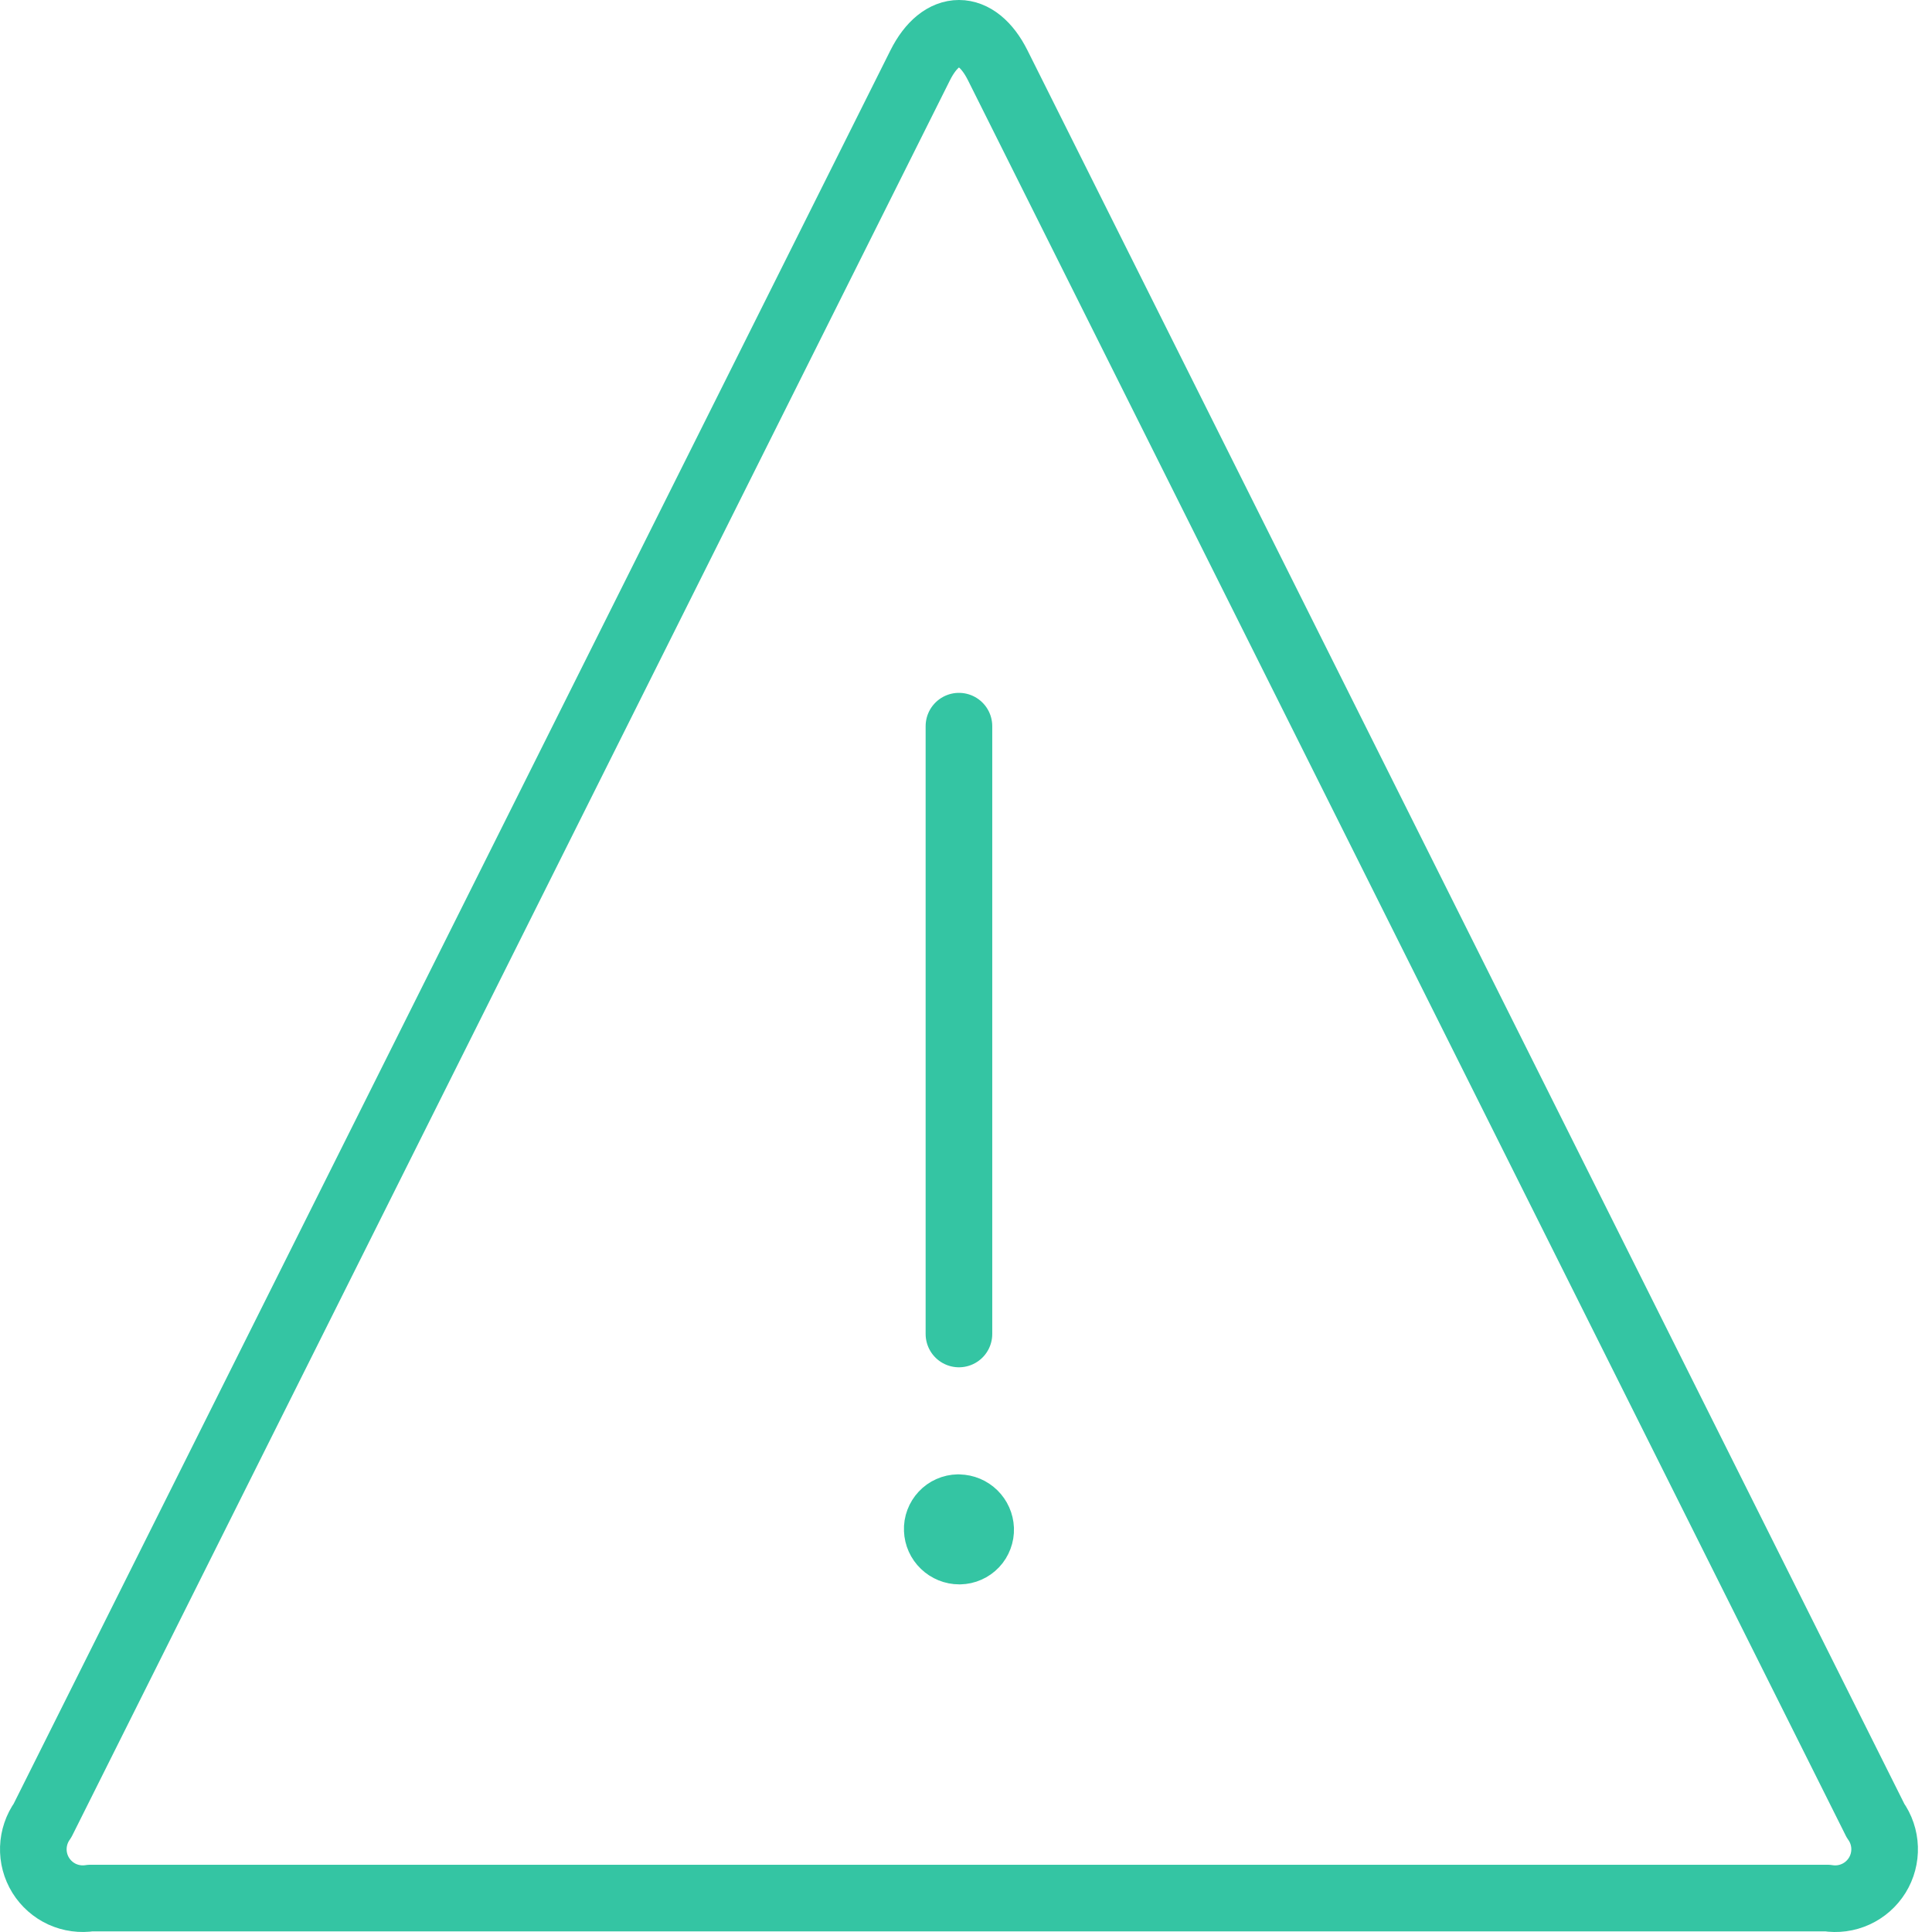 <svg width="58" height="58" viewBox="0 0 58 58" fill="none" xmlns="http://www.w3.org/2000/svg">
<path fill-rule="evenodd" clip-rule="evenodd" d="M56.3 54.651C56.471 54.889 56.567 55.172 56.577 55.465C56.587 55.758 56.51 56.048 56.356 56.297C56.201 56.546 55.977 56.744 55.71 56.866C55.443 56.988 55.147 57.028 54.857 56.981H2.719C2.43 57.027 2.134 56.987 1.867 56.866C1.601 56.744 1.377 56.546 1.222 56.297C1.068 56.048 0.991 55.759 1.001 55.466C1.011 55.174 1.107 54.89 1.277 54.652L27.624 1.962C28.265 0.679 29.313 0.679 29.953 1.962L56.3 54.649V54.651Z" stroke="#34C5A3" stroke-width="2" stroke-linecap="round" stroke-linejoin="round"/>
<path d="M28.788 40.047V21.8" stroke="#34C5A3" stroke-width="2" stroke-linecap="round" stroke-linejoin="round"/>
<path d="M28.764 45.261C28.679 45.263 28.595 45.281 28.517 45.316C28.439 45.35 28.369 45.4 28.311 45.462C28.253 45.524 28.207 45.597 28.177 45.677C28.147 45.756 28.133 45.841 28.137 45.926C28.143 46.098 28.216 46.26 28.34 46.378C28.463 46.497 28.628 46.564 28.799 46.564H28.813C28.898 46.562 28.982 46.544 29.059 46.509C29.137 46.475 29.207 46.425 29.265 46.364C29.324 46.302 29.369 46.229 29.399 46.149C29.429 46.07 29.443 45.985 29.44 45.9C29.433 45.731 29.362 45.571 29.241 45.452C29.12 45.334 28.958 45.266 28.788 45.263H28.774" stroke="#34C5A3" stroke-width="2" stroke-linecap="round" stroke-linejoin="round"/>
</svg>
